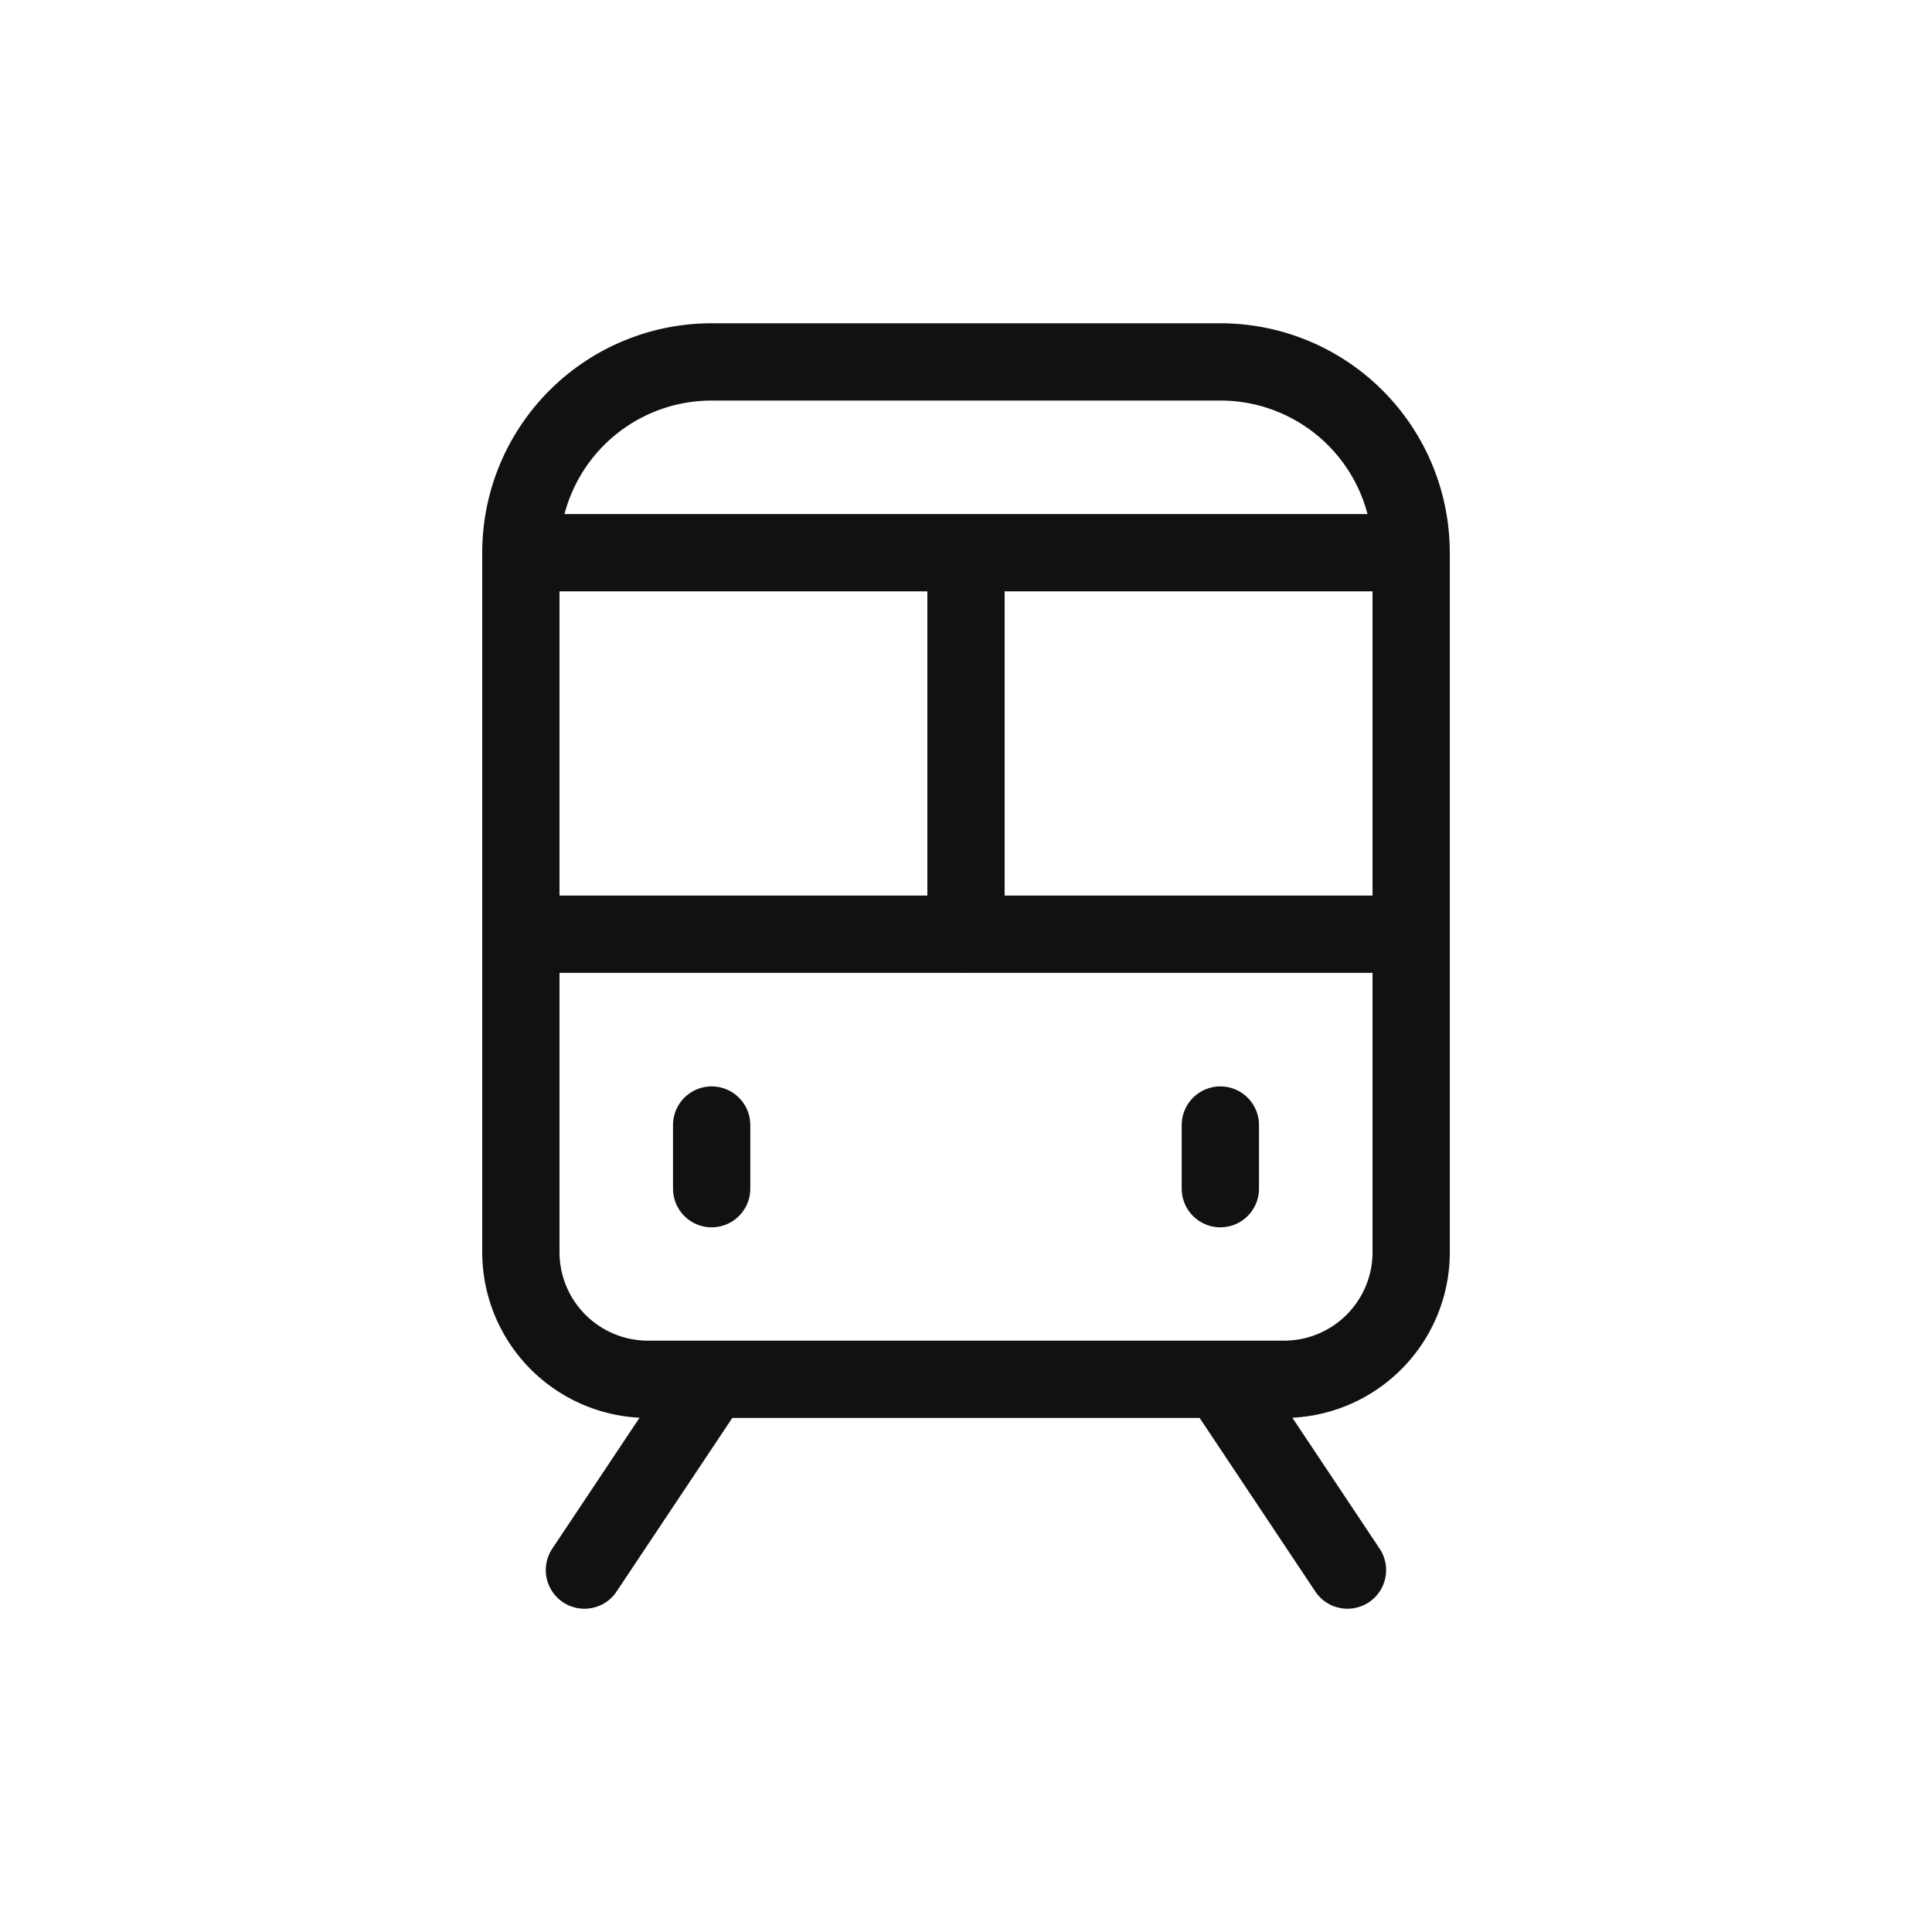 <svg xmlns="http://www.w3.org/2000/svg" width="40" height="40" viewBox="0 0 40 40"><defs><style>.a{fill:rgba(255,255,255,0);}.b{fill:none;stroke:#111;stroke-linecap:round;stroke-linejoin:round;stroke-width:1.6px;}</style></defs><g transform="translate(-655 -4630)"><rect class="a" width="40" height="40" transform="translate(655 4630)"/><path class="b" d="M8.95,17.8v1.317M19.482,17.8v1.317M5,13.849h9.216m9.216,0H14.216m-7.9,13.165,2.633-3.95m10.532,0,2.633,3.95M14.216,5.95v7.9m0-7.9H5m9.216,0h9.216M5,5.95V20.431a2.633,2.633,0,0,0,2.633,2.633H20.8a2.633,2.633,0,0,0,2.633-2.633V5.95M5,5.95H5A3.95,3.95,0,0,1,8.95,2H19.482a3.949,3.949,0,0,1,3.95,3.95h0" transform="translate(660.784 4635.493)"/></g></svg>